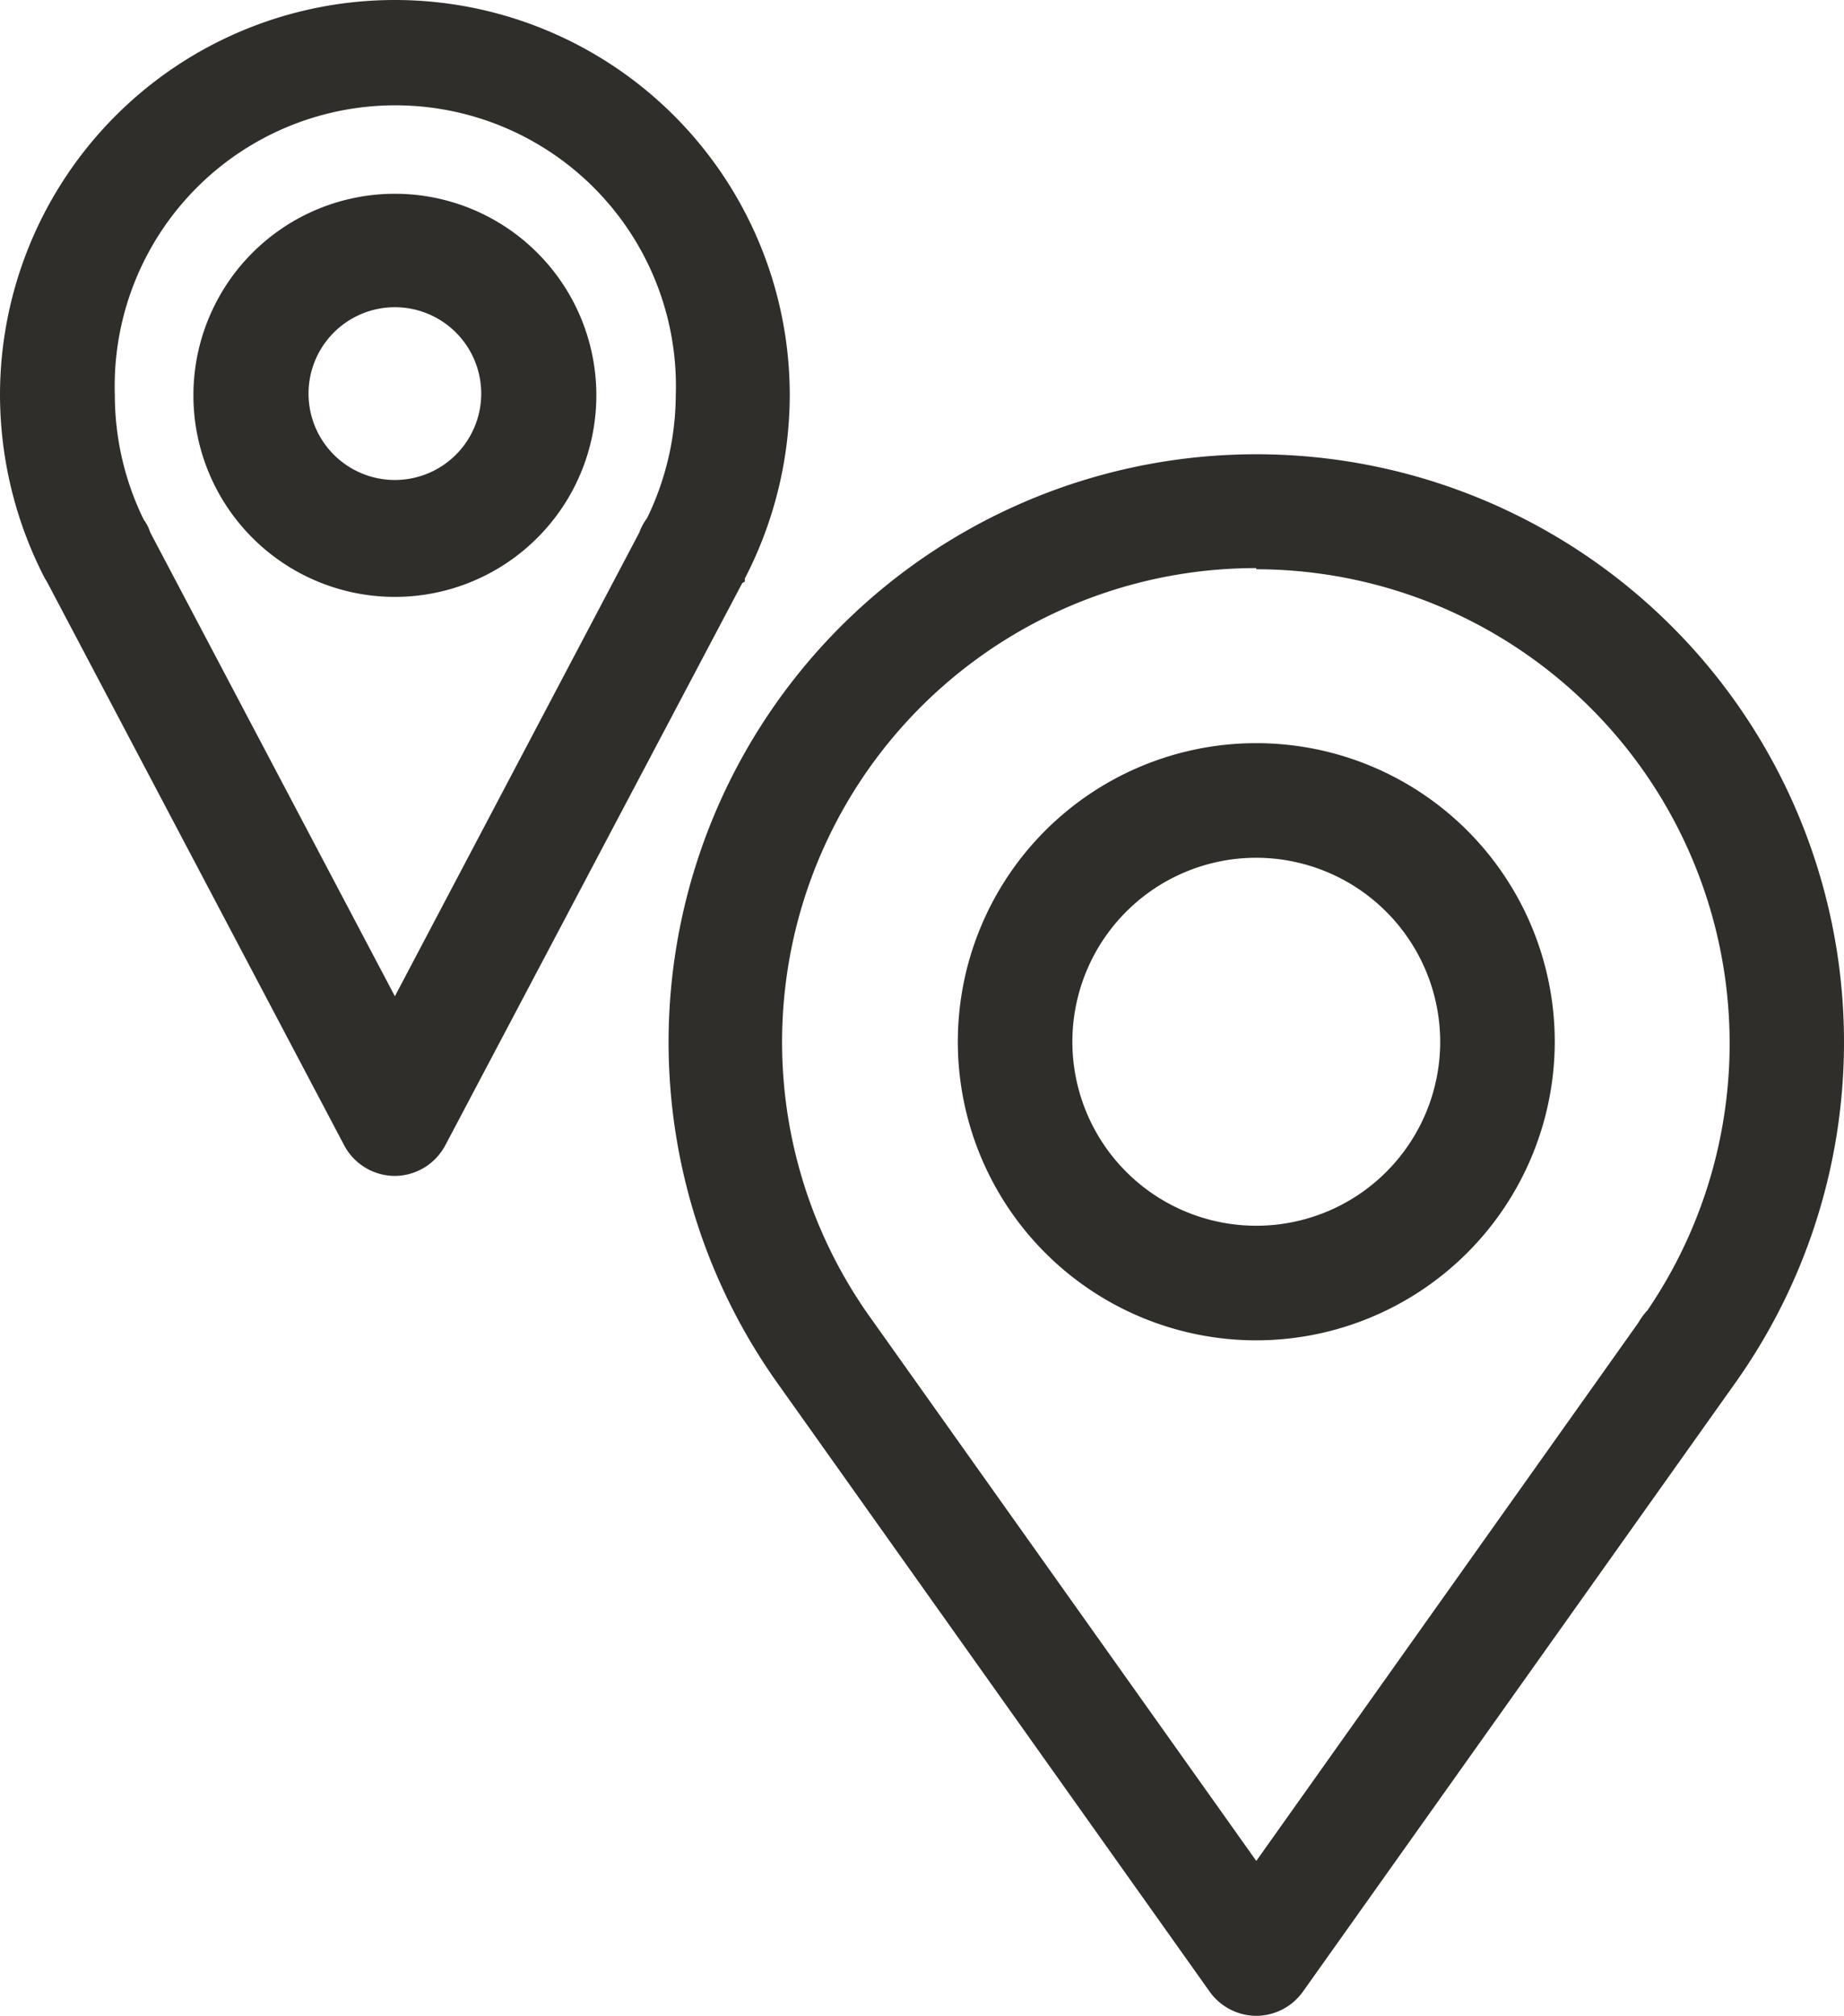 <?xml version="1.0" encoding="UTF-8"?>
<svg xmlns="http://www.w3.org/2000/svg" id="Layer_1" data-name="Layer 1" viewBox="0 0 64.07 70.01">
  <defs>
    <style>.cls-1{fill:#302e2a;}</style>
  </defs>
  <path class="cls-1" d="M177.3,342.86a10.06,10.06,0,1,1,10-10.06A10.07,10.07,0,0,1,177.3,342.86Zm0-16.76a6.7,6.7,0,1,0,6.7,6.7A6.7,6.7,0,0,0,177.3,326.1Z" transform="translate(-133.65 -296.62)"></path>
  <path class="cls-1" d="M177.3,343.17a10.37,10.37,0,1,1,10.37-10.37A10.38,10.38,0,0,1,177.3,343.17Zm0-20.11A9.74,9.74,0,1,0,187,332.8,9.75,9.75,0,0,0,177.3,323.06Zm0,16.75a7,7,0,1,1,7-7A7,7,0,0,1,177.3,339.81Zm0-13.4a6.39,6.39,0,1,0,6.39,6.39A6.4,6.4,0,0,0,177.3,326.41Z" transform="translate(-133.65 -296.62)"></path>
  <path class="cls-1" d="M177.3,366.32a1.71,1.71,0,0,1-1.37-.71l-15.05-21.18a20.11,20.11,0,1,1,32.84,0h0l-15,21.18A1.71,1.71,0,0,1,177.3,366.32Zm0-50.28a16.77,16.77,0,0,0-13.68,26.45l13.68,19.26,13.54-19.06a1.51,1.51,0,0,1,.27-.39A16.76,16.76,0,0,0,177.3,316Z" transform="translate(-133.65 -296.62)"></path>
  <path class="cls-1" d="M177.3,366.63a2,2,0,0,1-1.62-.84l-15.05-21.18a20.42,20.42,0,1,1,33.34,0l-15.05,21.18A2,2,0,0,1,177.3,366.63Zm0-53.63a19.81,19.81,0,0,0-16.16,31.25l15.05,21.18a1.41,1.41,0,0,0,2.22,0l15.05-21.18A19.81,19.81,0,0,0,177.3,313Zm0,49.28-13.94-19.61a17.07,17.07,0,1,1,28-.2,1.57,1.57,0,0,0-.25.36Zm0-45.93a16.46,16.46,0,0,0-13.43,26l13.43,18.9,13.28-18.7a2.15,2.15,0,0,1,.31-.42,16.47,16.47,0,0,0-13.59-25.74Z" transform="translate(-133.65 -296.62)"></path>
  <path class="cls-1" d="M147.37,337.15a1.67,1.67,0,0,1-1.48-.89l-10.31-19.53-.09-.16a13.56,13.56,0,0,1-1.53-6.23,13.41,13.41,0,1,1,25.29,6.23l0,.07h0l-.06.1,0,0-10.28,19.5A1.67,1.67,0,0,1,147.37,337.15Zm-8.78-21.91,8.78,16.64,8.77-16.64a2,2,0,0,1,.23-.43l0,0a10.24,10.24,0,0,0,1-4.44,10.06,10.06,0,1,0-20.11,0,10.2,10.2,0,0,0,1,4.46A1.7,1.7,0,0,1,138.59,315.24Z" transform="translate(-133.65 -296.62)"></path>
  <path class="cls-1" d="M147.37,337.46a2,2,0,0,1-1.76-1.06l-10.3-19.52s-.06-.11-.1-.17a13.91,13.91,0,0,1-1.56-6.37,13.72,13.72,0,0,1,27.44,0,13.88,13.88,0,0,1-1.56,6.37h0v.11l-.09.05,0,0L149.12,336.4A2,2,0,0,1,147.37,337.46Zm0-40.22a13.11,13.11,0,0,0-13.1,13.1,13.29,13.29,0,0,0,1.49,6.08l.08.14,10.32,19.55a1.37,1.37,0,0,0,2.42,0L159,316.42a13.28,13.28,0,0,0,1.48-6.08A13.1,13.1,0,0,0,147.37,297.24Zm0,35.31-9.07-17.21a1.1,1.1,0,0,0-.2-.35,10.58,10.58,0,0,1-1.1-4.65,10.37,10.37,0,1,1,20.73,0,10.51,10.51,0,0,1-1,4.57l-.05.07a1.26,1.26,0,0,0-.19.36Zm-8.5-17.44,8.5,16.11,8.5-16.12a1.75,1.75,0,0,1,.26-.48,9.87,9.87,0,0,0,1-4.28,9.75,9.75,0,1,0-19.49,0,9.85,9.85,0,0,0,1,4.32A1.57,1.57,0,0,1,138.87,315.11Z" transform="translate(-133.65 -296.62)"></path>
  <path class="cls-1" d="M147.37,317a6.71,6.71,0,1,1,6.7-6.7A6.72,6.72,0,0,1,147.37,317Zm0-10.06a3.36,3.36,0,1,0,3.35,3.36A3.36,3.36,0,0,0,147.37,307Z" transform="translate(-133.65 -296.62)"></path>
  <path class="cls-1" d="M147.37,317.35a7,7,0,1,1,7-7A7,7,0,0,1,147.37,317.35Zm0-13.41a6.4,6.4,0,1,0,6.39,6.4A6.4,6.4,0,0,0,147.37,303.94Zm0,10.06a3.67,3.67,0,1,1,3.66-3.66A3.66,3.66,0,0,1,147.37,314Zm0-6.71a3,3,0,1,0,3,3A3,3,0,0,0,147.37,307.29Z" transform="translate(-133.65 -296.62)"></path>
</svg>
